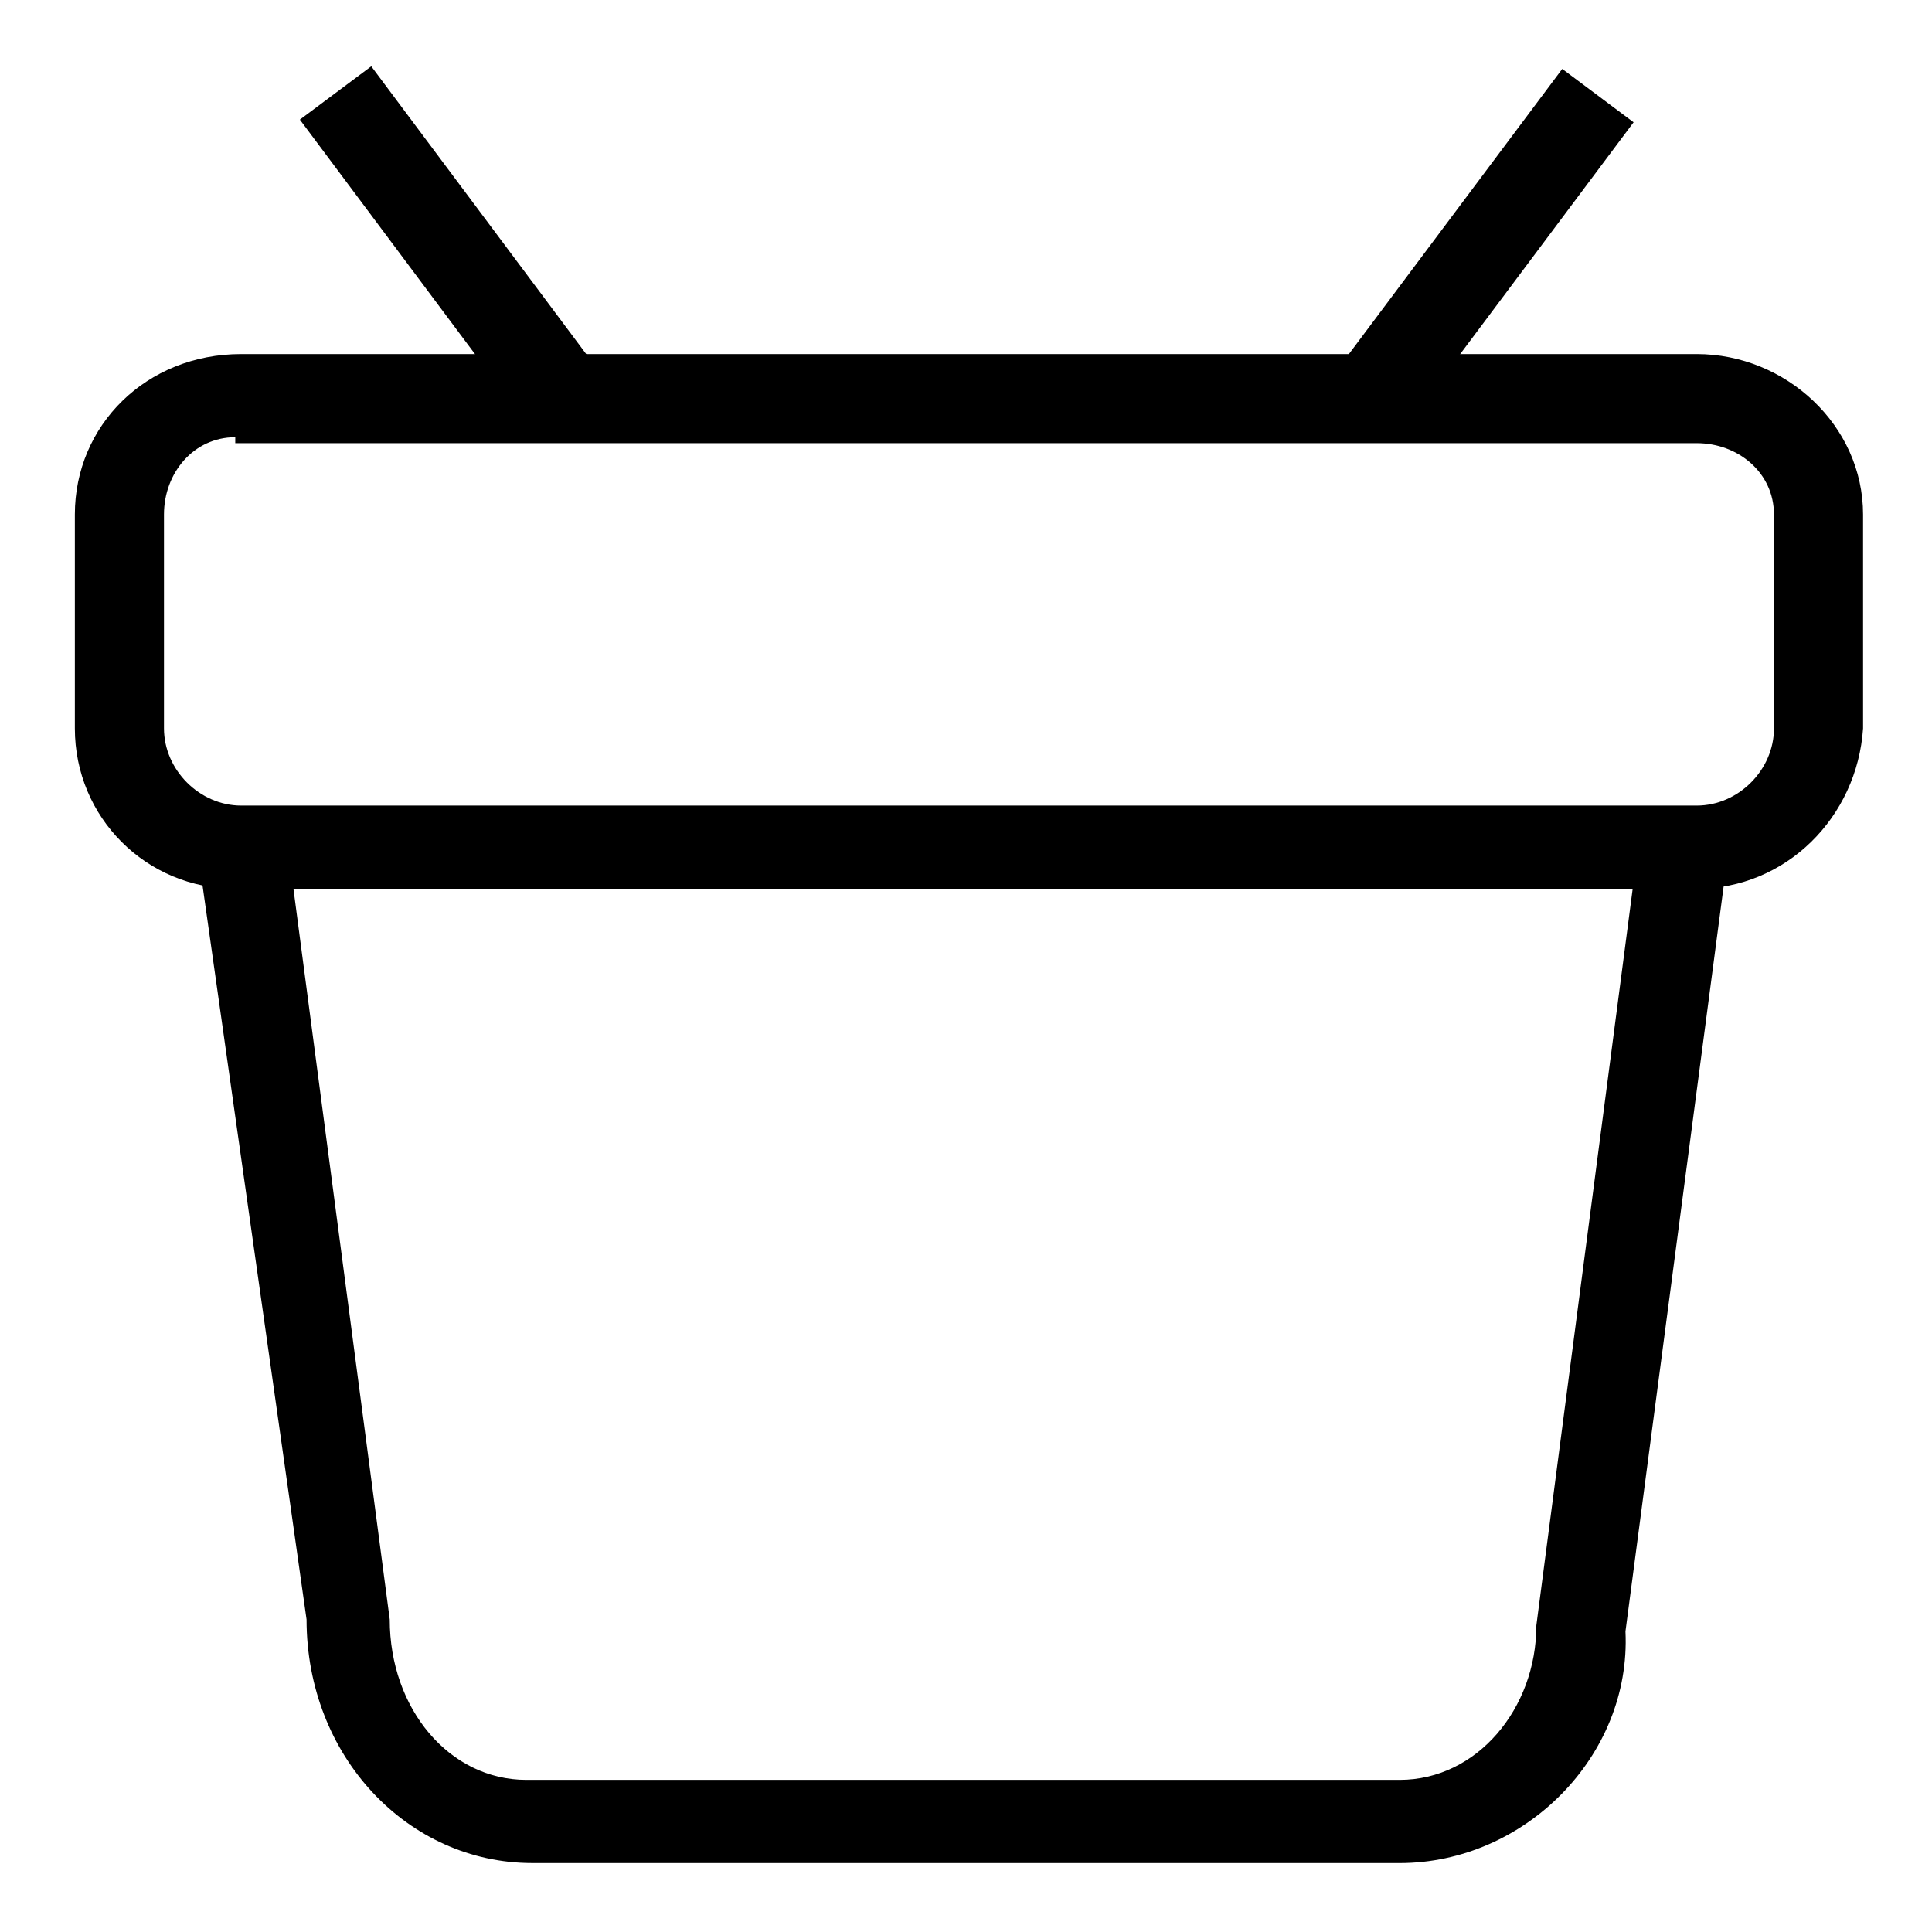 <?xml version="1.0" encoding="UTF-8"?>
<!-- Uploaded to: ICON Repo, www.svgrepo.com, Generator: ICON Repo Mixer Tools -->
<svg fill="#000000" width="800px" height="800px" version="1.1" viewBox="144 144 512 512" xmlns="http://www.w3.org/2000/svg">
 <g>
  <path d="m514.93 637.73h-229.86c-33.062 0-59.828-28.34-59.828-64.551l-28.34-199.95 23.617-3.148 26.766 203.1c0 23.617 15.742 42.508 36.211 42.508h231.44c20.469 0 36.211-18.895 36.211-40.934l26.766-204.67 23.617 3.148-26.766 203.1c1.574 33.062-26.766 61.402-59.828 61.402z"/>
  <path d="m593.65 379.53h-387.3c-23.617 0-42.512-18.895-42.512-42.508v-56.68c0-23.617 18.895-42.508 44.082-42.508h385.73c23.617 0 44.082 18.895 44.082 42.508l0.004 56.68c-1.574 23.613-20.469 42.508-44.086 42.508zm-387.3-119.66c-11.023 0-18.895 9.449-18.895 20.469v56.68c0 11.02 9.445 20.469 20.469 20.469h385.73c11.02 0 20.469-9.445 20.469-20.469l-0.004-56.68c0-11.02-9.445-18.895-20.469-18.895h-387.3z"/>
  <path d="m242.39 161.57 59.355 79.469-18.922 14.133-59.355-79.469z"/>
  <path d="m558.01 162.26 18.91 14.145-59.414 79.418-18.91-14.145z"/>
 </g>
</svg>